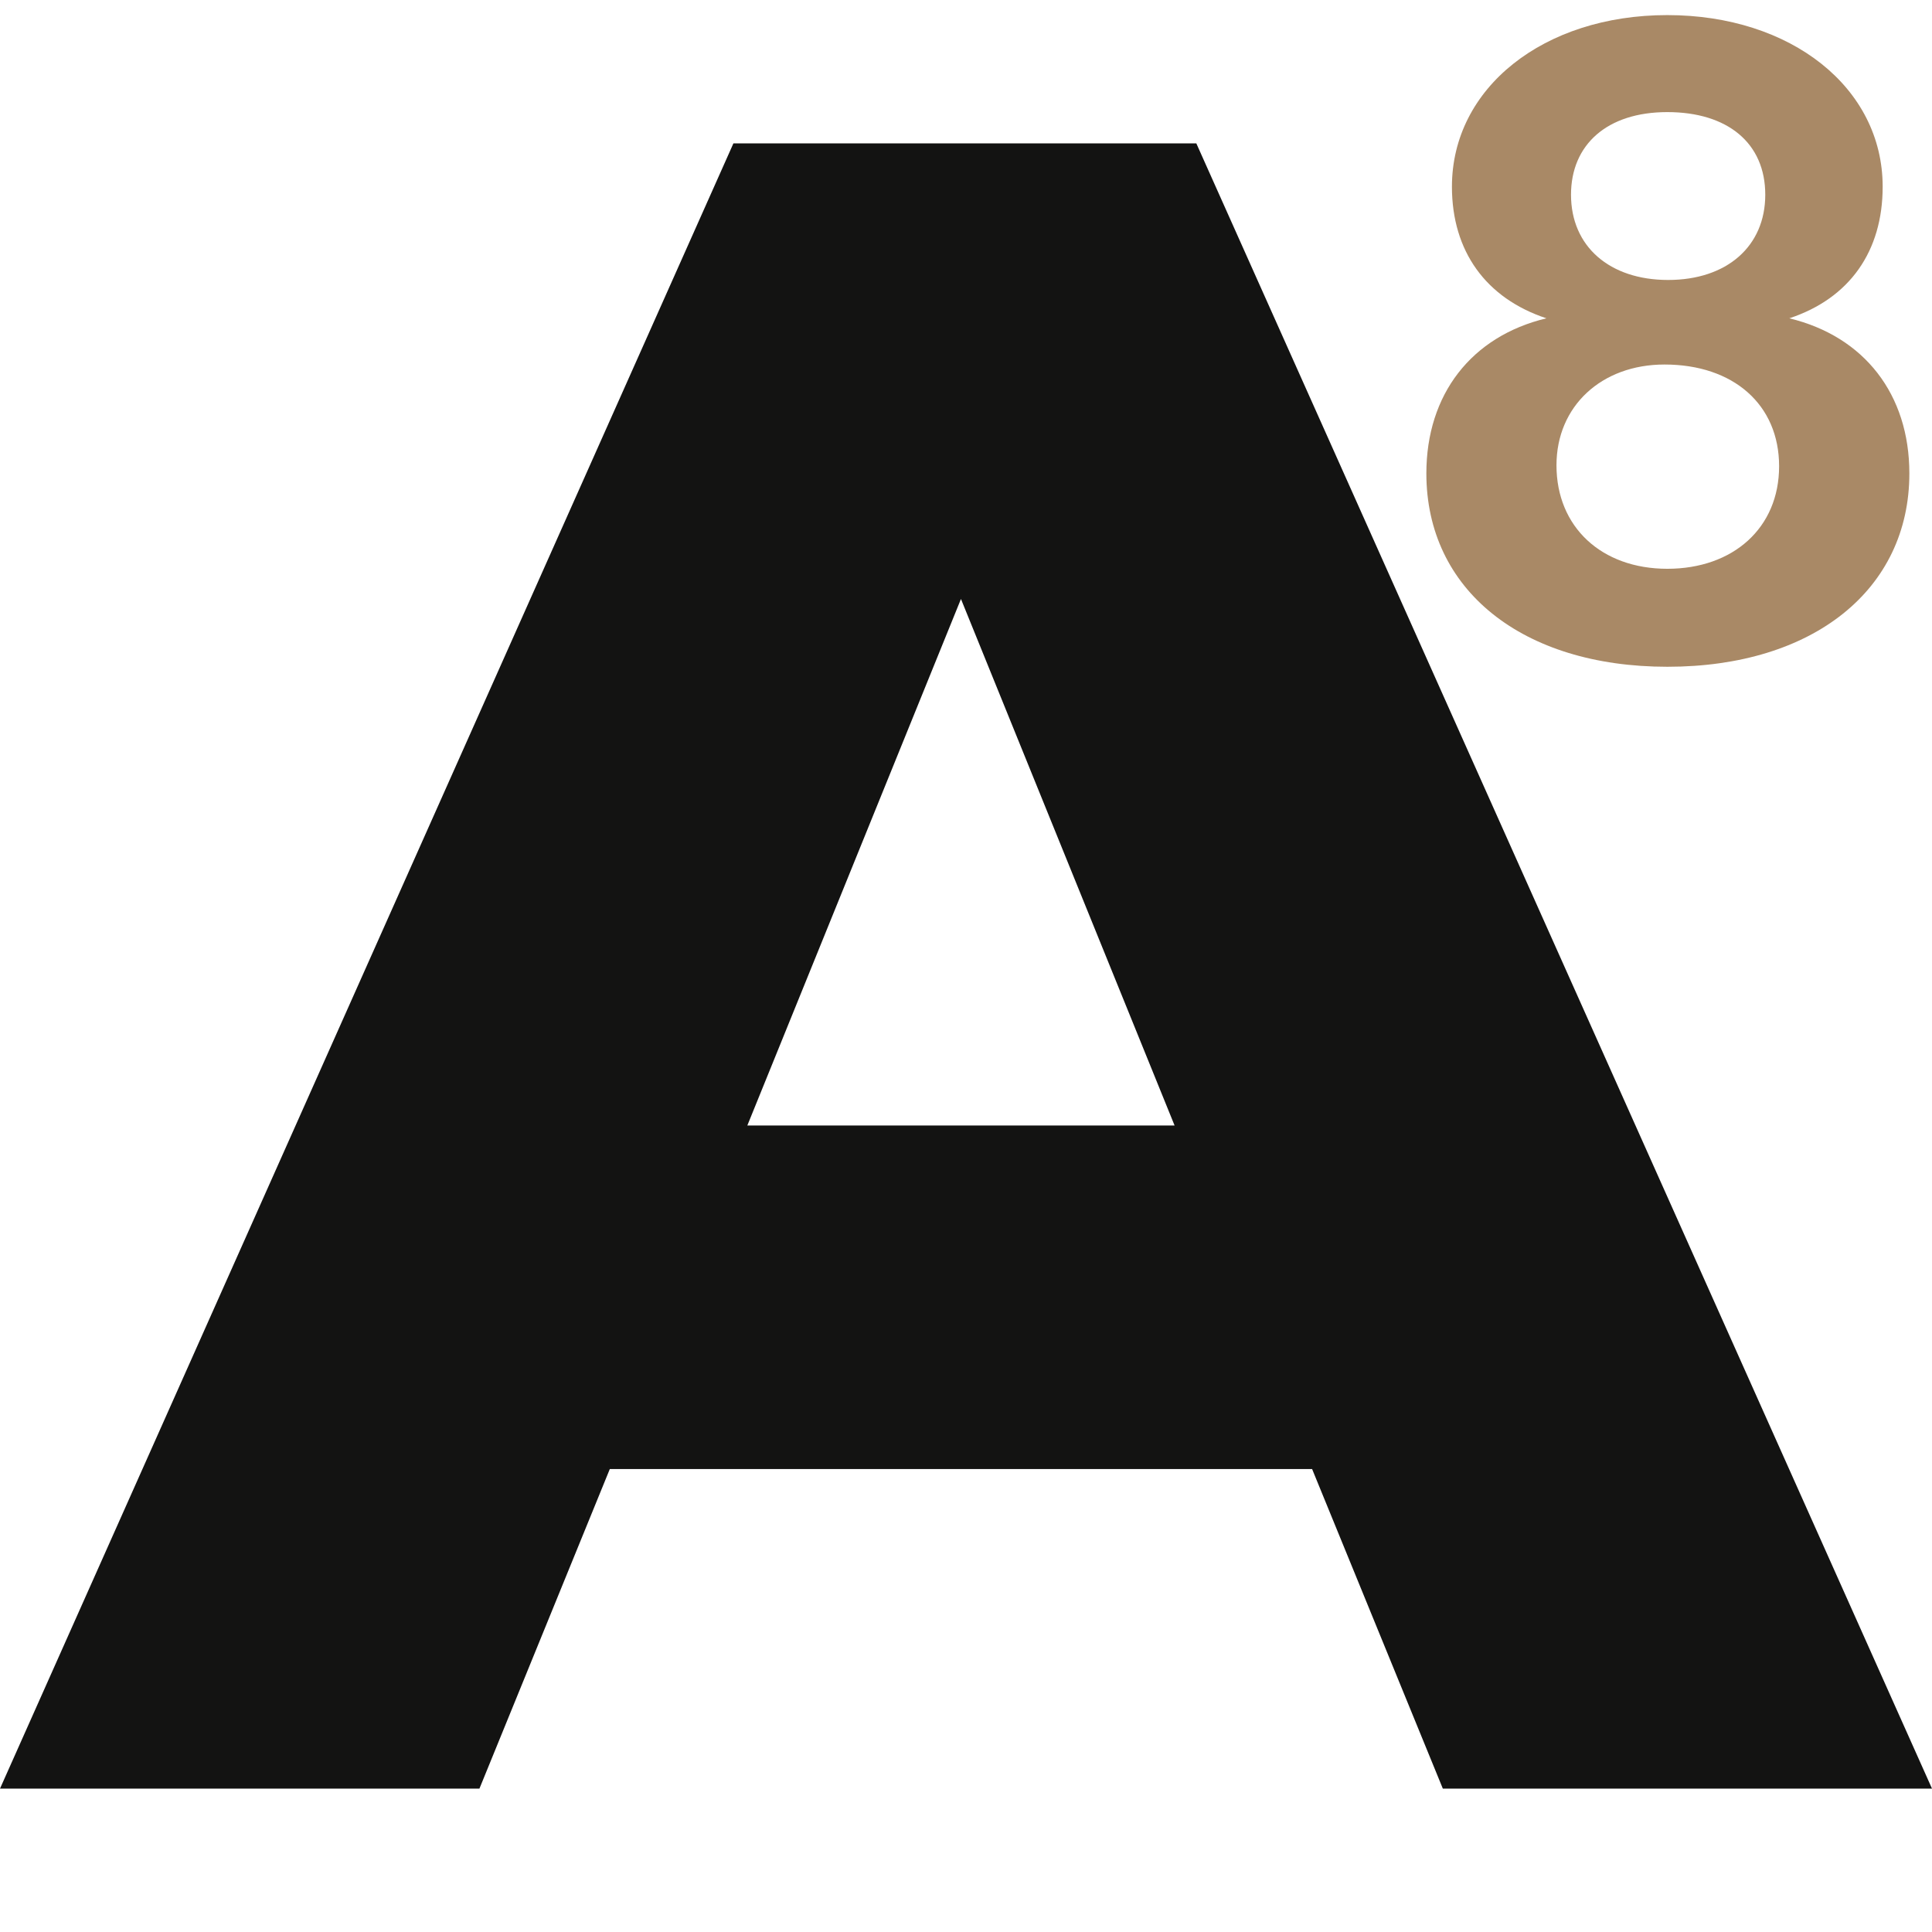 <svg width="256" height="256" viewBox="0 0 256 256" fill="none" xmlns="http://www.w3.org/2000/svg">
<path d="M192.389 24.738C192.389 11.645 204.537 2 220.926 2C237.315 2 249.463 11.609 249.463 24.738C249.463 33.283 245.093 39.536 237.093 42.177C247.037 44.579 253 52.262 253 62.733C253 78.136 240.241 88.35 220.944 88.35C201.648 88.35 189 78.117 189 62.733C189 52.262 194.963 44.56 204.907 42.177C196.87 39.518 192.389 33.265 192.389 24.738ZM206.241 61.651C206.241 69.829 212.204 75.367 220.926 75.367C229.648 75.367 235.741 69.957 235.741 61.779C235.741 53.601 229.667 48.301 220.556 48.301C212.204 48.301 206.241 53.821 206.241 61.651ZM208.167 25.802C208.167 32.641 213.259 37.097 221.037 37.097C228.815 37.097 233.907 32.641 233.907 25.802C233.907 18.962 228.926 14.854 220.926 14.854C212.926 14.854 208.167 19.182 208.167 25.802Z" fill="#A98966"/>
<path d="M173.861 194.655H80.803L63.528 237H0L97.18 19H158.52L256 237H191.182L173.861 194.655ZM155.641 149.138L127.332 79.369L99.023 149.138H155.618H155.641Z" fill="#131312"/>
</svg>
